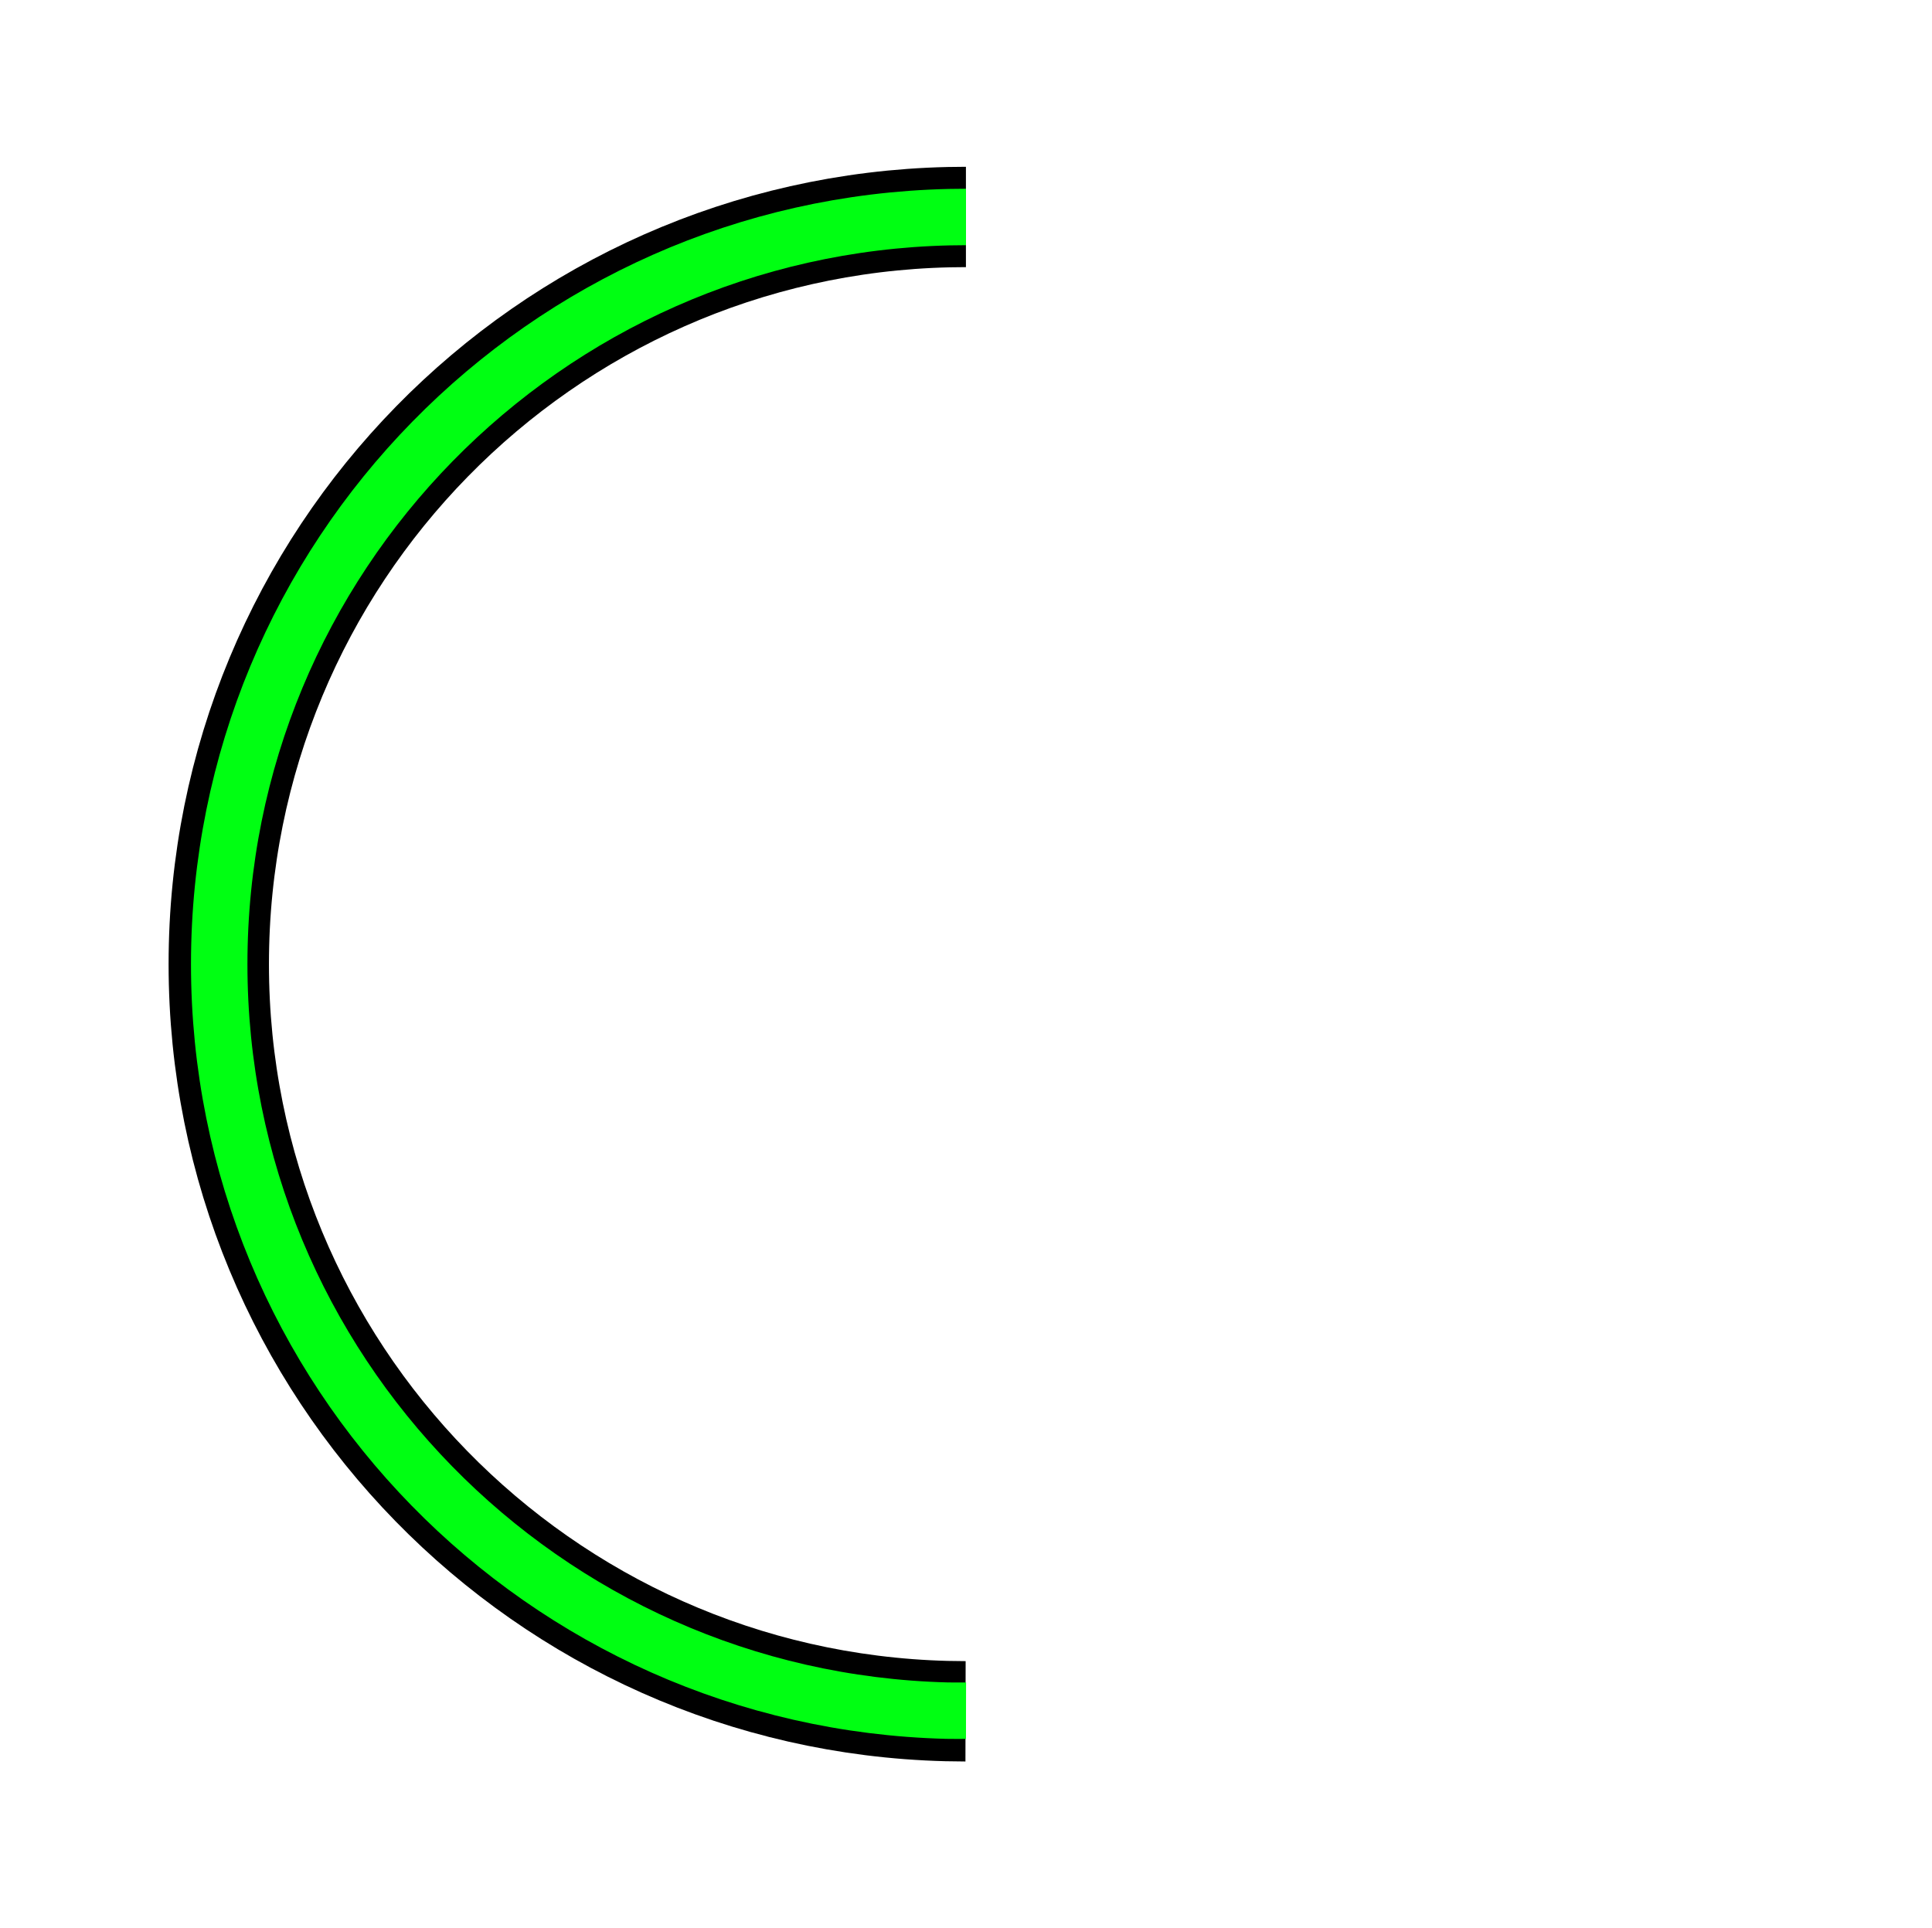 <svg version="1.1" xmlns="http://www.w3.org/2000/svg" xmlns:xlink="http://www.w3.org/1999/xlink" width="154.013" height="153.729" viewBox="0,0,154.013,153.729"><g transform="translate(-122.993,-273.136)"><g fill="none" stroke-miterlimit="10"><path d="M199.963,409.566c-0.48,-0.001 -1.045,-0.008 -1.522,-0.02c-32.177,-0.827 -58.008,-27.17 -58.008,-59.547c0,-32.441 25.933,-58.824 58.199,-59.551c0.455,-0.01 0.859,-0.015 1.316,-0.015c0.01,0 0.036,0 0.046,0" stroke="#000000" stroke-width="8"/><path d="M200.001,409.515c-0.48,-0.001 -1.048,0.01 -1.525,-0.003c-32.177,-0.827 -58.008,-27.135 -58.008,-59.512c0,-32.441 25.933,-58.824 58.199,-59.551c0.455,-0.01 0.855,-0.015 1.312,-0.015c0.01,0 0.009,0 0.019,0" stroke="#00ff12" stroke-width="4.5"/><path d="M122.993,426.864v-153.729h154.013v153.729z" stroke="#00ff12" stroke-width="0"/></g></g></svg>